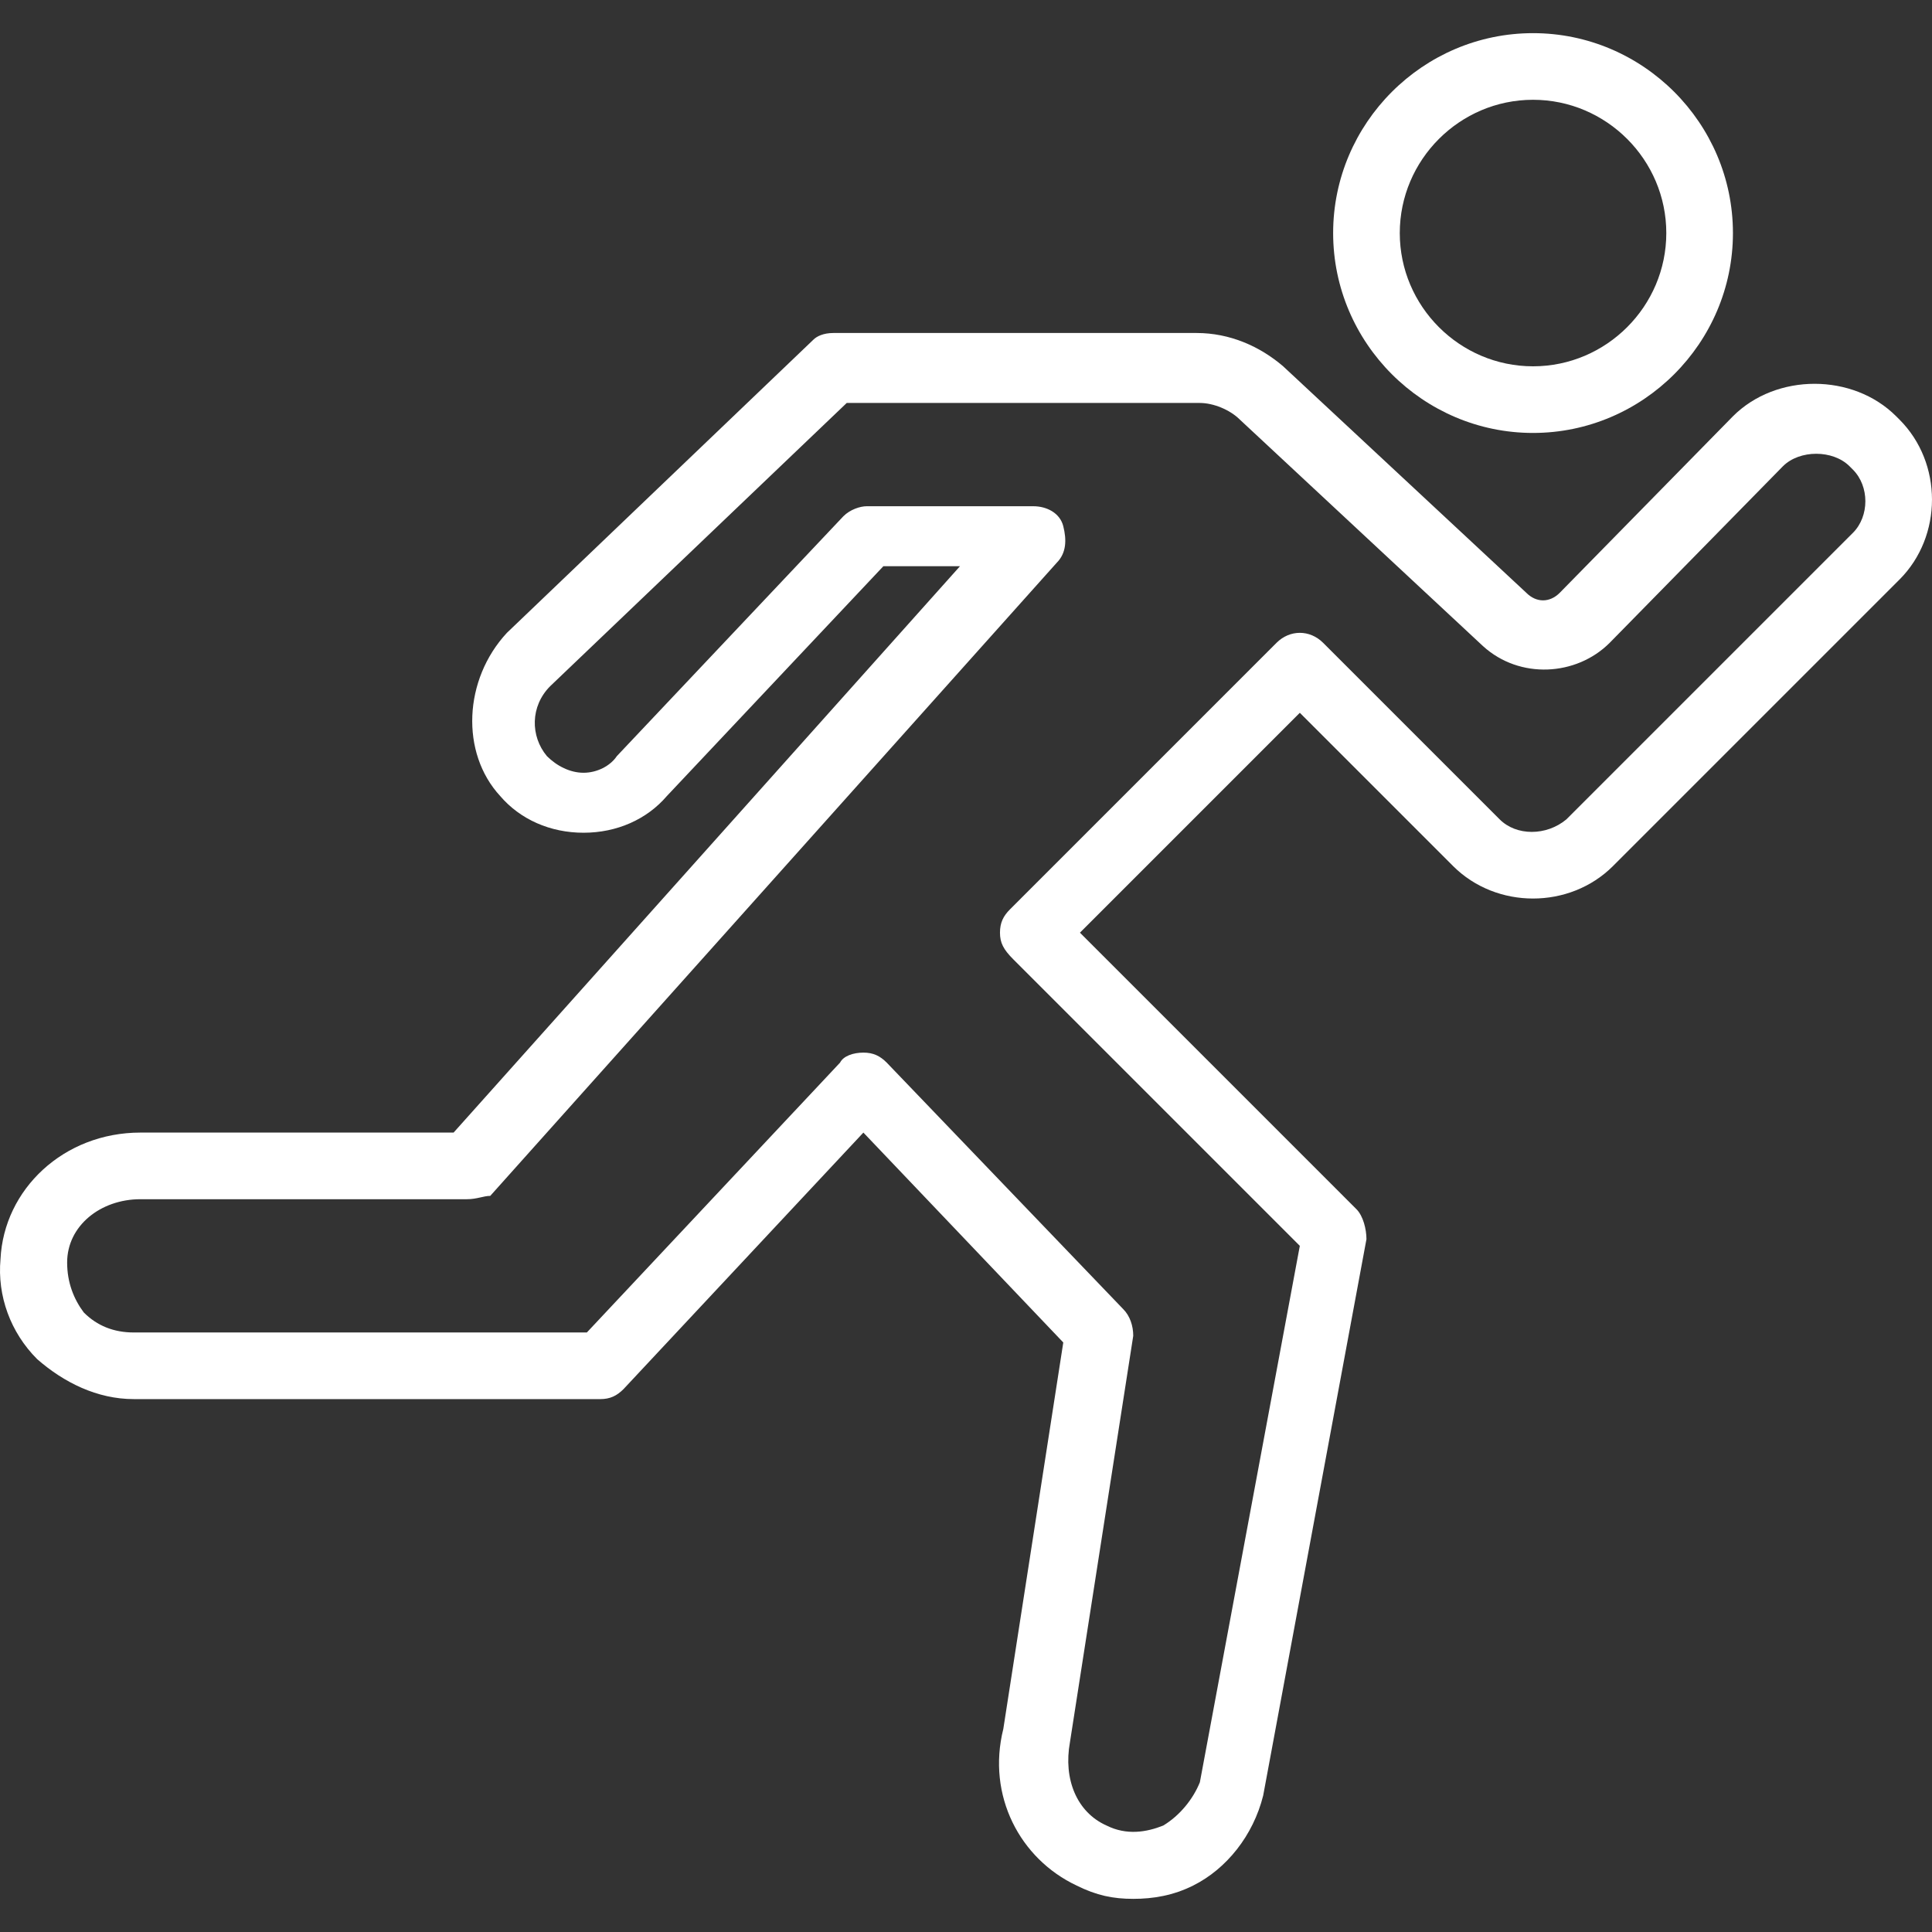 <svg xmlns="http://www.w3.org/2000/svg" width="512" height="512" viewBox="0 0 511.913 511.913" xml:space="preserve"><rect x="0" y="0" width="511.913" height="511.913" fill="#333333" stroke="none"/><g fill="#fff" xmlns="http://www.w3.org/2000/svg"><path d="m503.306 111.184-.883-.883c-11.476-11.476-31.779-11.476-43.255 0l-45.903 46.786c-2.648 2.648-6.179 2.648-8.828 0L339.995 97.06c-6.179-5.297-14.124-8.828-22.952-8.828h-96.221c-2.648 0-4.414.883-5.297 1.766l-81.214 77.683c-11.476 12.359-12.359 31.779-1.766 43.255 5.297 6.179 13.241 9.71 22.069 9.71s16.772-3.531 22.069-9.71l57.379-60.91h20.303L120.188 300.094H37.209c-20.303 0-36.193 15.007-37.076 33.545-.883 9.71 2.648 19.421 9.71 26.483 7.062 6.179 15.89 10.593 25.6 10.593H159.03c2.648 0 4.414-.883 6.179-2.648l63.559-67.972 52.965 55.614-15.89 102.4c-4.414 17.655 4.414 34.428 19.421 41.49 5.297 2.648 9.71 3.531 15.007 3.531s10.593-.883 15.89-3.531c8.828-4.414 15.89-13.241 18.538-23.835l27.365-147.421c0-2.648-.883-6.179-2.648-7.945l-73.269-73.269 58.262-58.262 40.607 40.607c11.476 11.476 30.897 11.476 42.372 0l75.917-75.917c11.477-11.477 11.477-30.897.001-42.373m-12.359 30.014-75.917 75.917c-5.297 4.414-13.241 4.414-17.655 0l-46.786-46.786c-3.531-3.531-8.828-3.531-12.359 0l-70.621 70.621c-1.766 1.766-2.648 3.531-2.648 6.179s.883 4.414 3.531 7.062l75.917 75.917-26.483 142.124c-1.766 4.414-5.297 8.828-9.71 11.476-4.414 1.766-9.71 2.648-15.007 0-7.945-3.531-11.476-12.359-9.71-22.069l16.772-107.697c0-2.648-.883-5.297-2.648-7.062l-62.676-65.324c-1.766-1.766-3.531-2.648-6.179-2.648s-5.297.883-6.179 2.648l-67.09 71.503H35.444q-7.945 0-13.241-5.297c-2.648-3.531-4.414-7.945-4.414-13.241 0-9.71 8.828-16.772 19.421-16.772h86.51c2.648 0 4.414-.883 6.179-.883l150.069-167.724c2.648-2.648 2.648-6.179 1.766-9.71s-4.414-5.297-7.945-5.297h-44.138c-1.766 0-4.414.883-6.179 2.648l-60.028 63.559c-1.766 2.648-5.297 4.414-8.828 4.414s-7.062-1.766-9.71-4.414c-4.414-5.297-4.414-13.241.883-18.538l78.566-75.034h93.572c3.531 0 7.945 1.766 10.593 4.414l64.441 60.028c9.71 8.828 24.717 7.945 33.545-.883l45.904-46.786c4.414-4.414 13.241-4.414 17.655 0l.883.883c4.413 4.413 4.413 12.358-.001 16.772" data-original="#000000"/><path d="M406.202 114.715c29.131 0 52.966-23.834 52.966-52.966S435.333 8.784 406.202 8.784s-52.966 23.834-52.966 52.966 23.835 52.965 52.966 52.965m0-88.276c19.421 0 35.31 15.89 35.31 35.31s-15.89 35.31-35.31 35.31-35.31-15.89-35.31-35.31 15.89-35.31 35.31-35.31" data-original="#000000"/></g></svg>